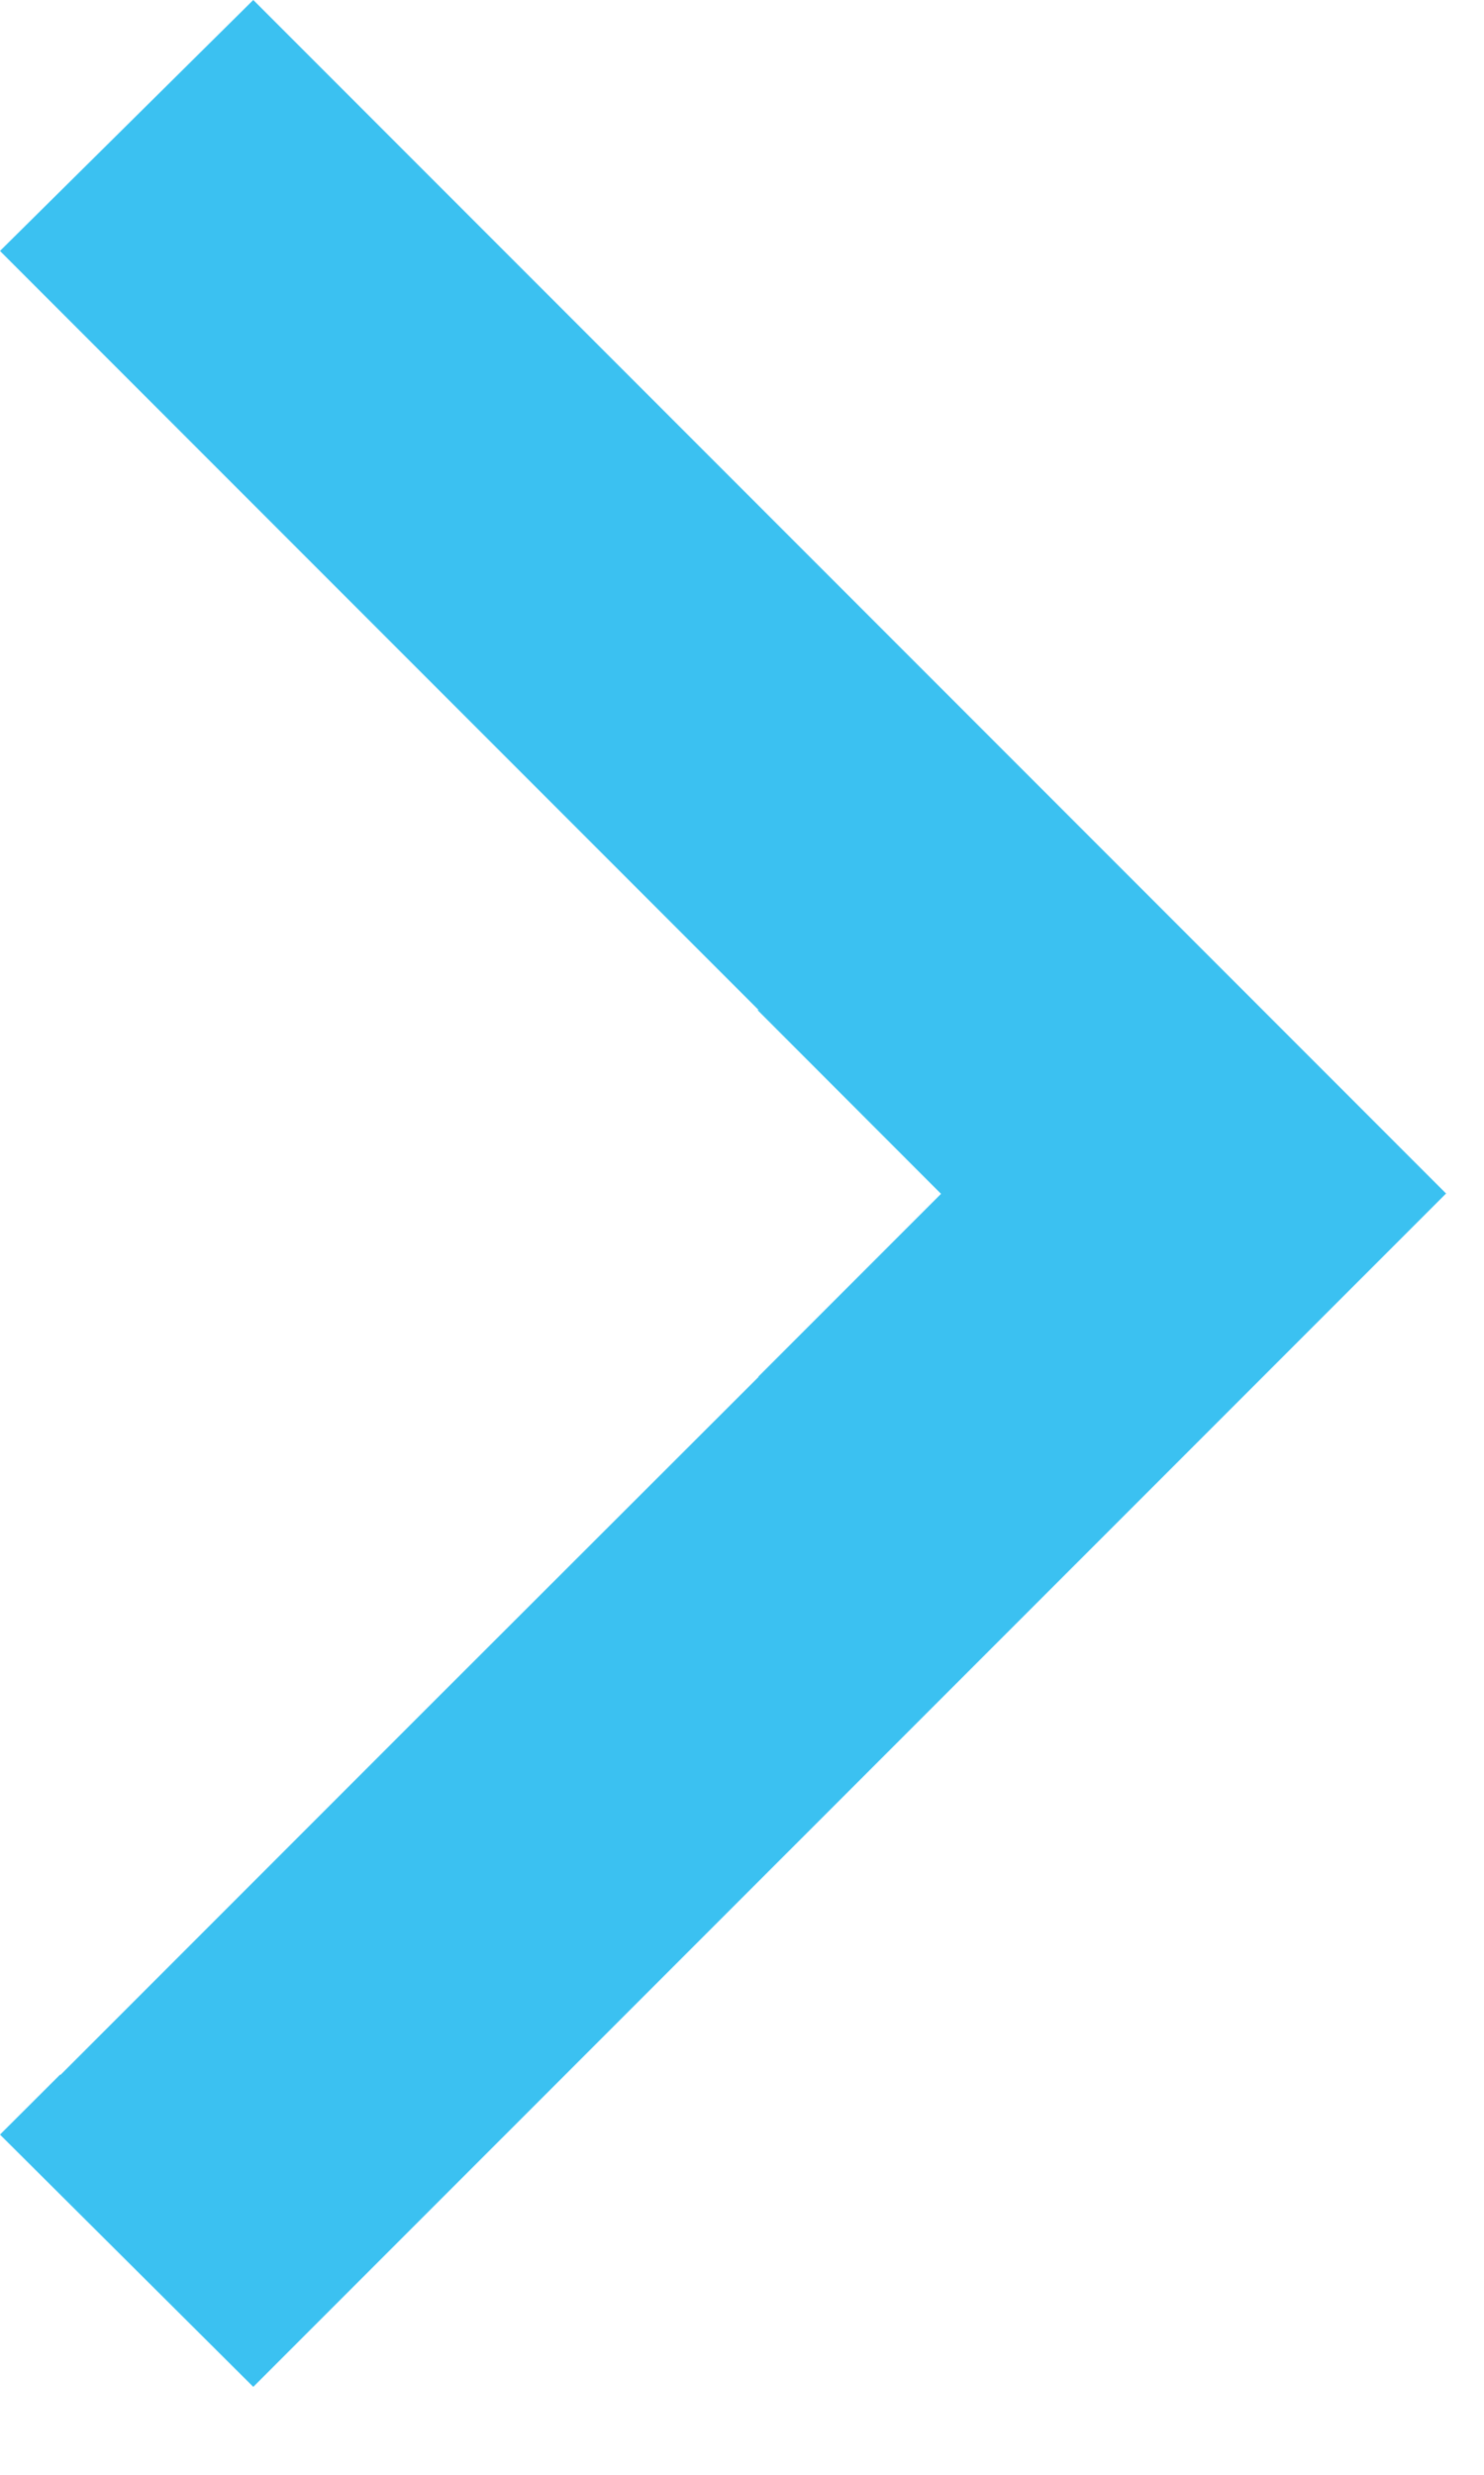 <svg width="9" height="15" viewBox="0 0 9 15" fill="none" xmlns="http://www.w3.org/2000/svg">
<path fill-rule="evenodd" clip-rule="evenodd" d="M0.365 12.574L0 12.938L1.536 14.467L8.77 7.234L1.536 -4.3869e-05L4.99063e-07 1.521L4.601 6.122H4.594L5.707 7.236L4.598 8.345H4.601L2.547 10.396L0.367 12.576L0.365 12.574Z" fill="#3BC1F1"/>
</svg>
